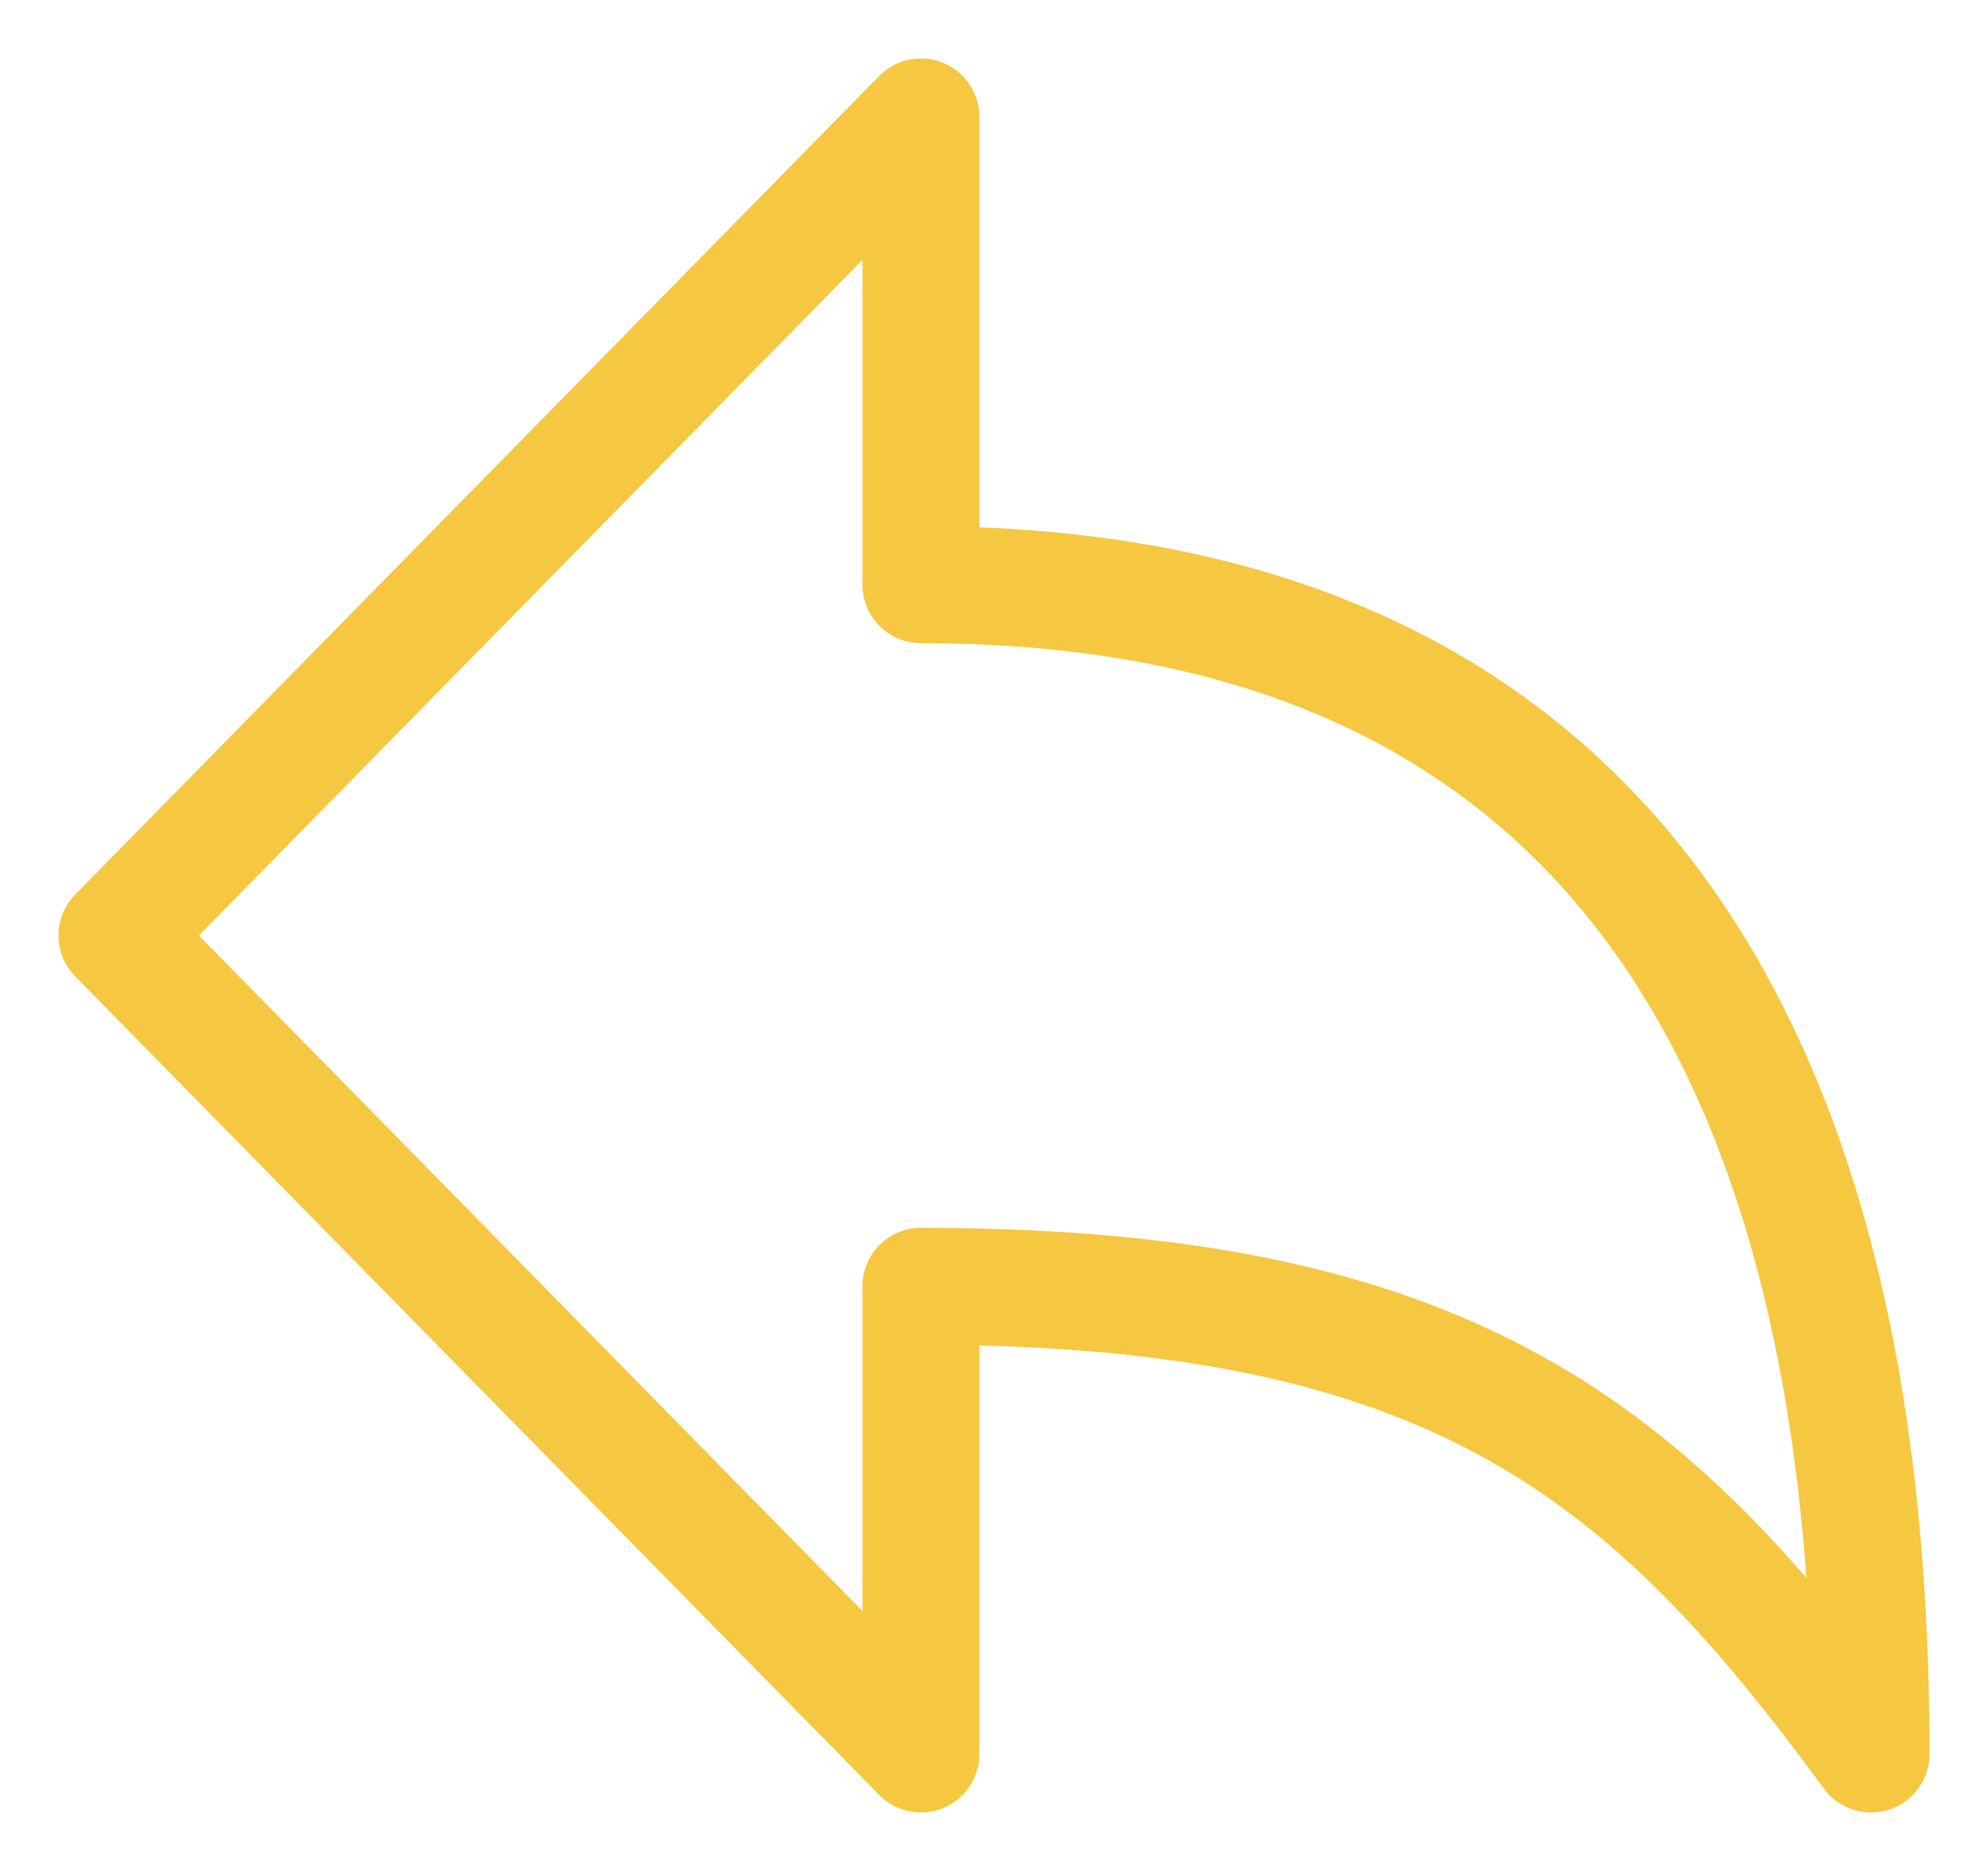 <?xml version="1.0" encoding="UTF-8"?> <svg xmlns="http://www.w3.org/2000/svg" width="17" height="16" viewBox="0 0 17 16" fill="none"> <path d="M1 8L7.875 1V5C14.454 5 16 10.032 16 15C14.101 12.407 12.422 11 7.875 11V15L1 8Z" stroke="#F6C740" stroke-linejoin="round"></path> </svg> 